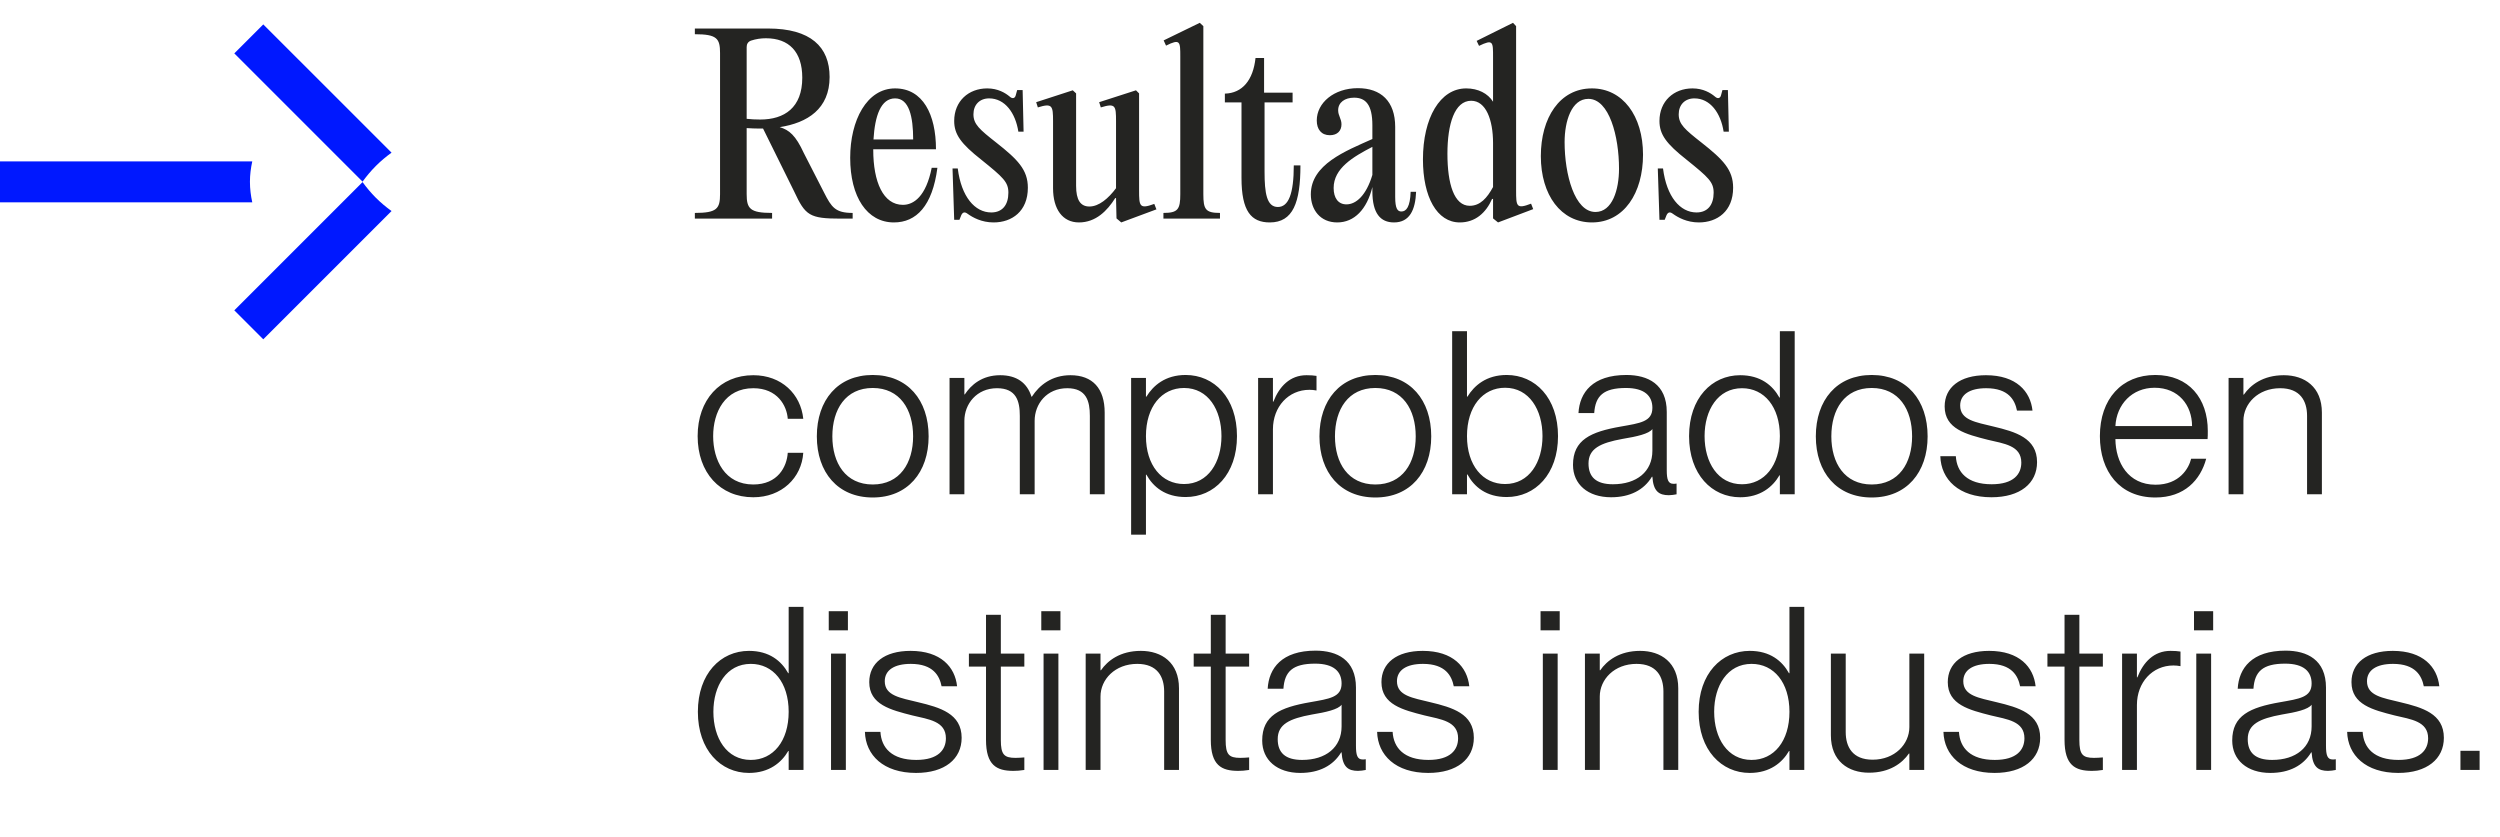 <svg xmlns="http://www.w3.org/2000/svg" width="263" height="88" viewBox="0 0 263 88" fill="none"><path d="M26.293 19.132C26.293 18.391 26.386 17.673 26.539 16.977L-9.72748e-05 16.977L-9.74632e-05 21.287L26.539 21.287C26.387 20.591 26.294 19.874 26.294 19.132" fill="#0018FF"></path><path d="M39.539 20.805C39.015 20.28 38.555 19.725 38.141 19.156L24.649 32.648L27.696 35.695L41.19 22.203C40.62 21.789 40.065 21.329 39.541 20.805" fill="#0018FF"></path><path d="M39.539 17.46C39.015 17.984 38.555 18.539 38.141 19.109L24.649 5.615L27.696 2.568L41.19 16.06C40.62 16.474 40.065 16.934 39.541 17.458" fill="#0018FF"></path><path d="M84.574 16.125L86.699 20.275C87.474 21.8 87.874 22.4 89.699 22.4V23H88.474C85.149 23 84.724 22.675 83.549 20.15L80.274 13.525H79.899C79.424 13.525 78.974 13.5 78.549 13.475V20.425C78.549 21.95 78.899 22.4 81.224 22.4V23H73.099V22.4C75.424 22.4 75.749 21.95 75.749 20.425V5.575C75.749 4.05 75.424 3.6 73.099 3.6V3H80.799C85.274 3 87.274 4.925 87.274 8.1C87.274 11.45 84.949 12.925 82.024 13.375C83.024 13.675 83.699 14.225 84.574 16.125ZM78.549 4.95V12.5C78.999 12.55 79.474 12.575 79.974 12.575C82.524 12.575 84.399 11.325 84.399 8.175C84.399 5.45 82.999 4.025 80.574 4.025C80.049 4.025 79.524 4.1 78.999 4.275C78.674 4.4 78.549 4.65 78.549 4.95ZM98.015 17.65H98.615C98.09 21.675 96.39 23.4 94.04 23.4C91.215 23.4 89.44 20.725 89.44 16.6C89.44 12.65 91.19 9.3 94.165 9.3C97.09 9.3 98.465 12.05 98.465 15.7H91.865V15.75C91.865 19.15 92.915 21.55 94.99 21.55C96.115 21.55 97.415 20.675 98.015 17.65ZM94.165 10.35C92.665 10.35 92.04 12.175 91.89 14.675H96.065C96.065 12.275 95.64 10.35 94.165 10.35ZM104.531 23.4C103.256 23.4 102.331 22.875 101.806 22.5C101.481 22.25 101.281 22.325 101.131 22.625L100.931 23.125H100.381L100.206 17.725H100.756C101.131 20.7 102.556 22.35 104.281 22.35C105.456 22.35 106.081 21.55 106.081 20.275C106.081 19.15 105.556 18.675 103.231 16.8C101.106 15.125 100.381 14.15 100.381 12.725C100.381 10.65 101.881 9.3 103.856 9.3C104.981 9.3 105.756 9.775 106.206 10.15C106.531 10.45 106.781 10.325 106.856 10.025L107.006 9.475H107.581L107.681 13.85H107.131C106.831 11.9 105.731 10.35 104.056 10.35C103.056 10.35 102.406 11.025 102.406 12.025C102.406 13.075 103.056 13.625 104.806 15C107.056 16.775 108.131 17.85 108.131 19.75C108.131 22.225 106.456 23.4 104.531 23.4ZM117.956 23.4L117.456 22.975L117.406 20.85L117.331 20.825C116.481 22.175 115.281 23.4 113.506 23.4C111.781 23.4 110.781 22 110.781 19.8V12.75C110.781 11.125 110.706 10.825 109.181 11.3L109.006 10.75L112.856 9.5L113.206 9.825V19.55C113.206 21.025 113.656 21.725 114.606 21.725C115.606 21.725 116.606 20.875 117.406 19.8V12.75C117.406 11.125 117.356 10.825 115.806 11.3L115.631 10.75L119.506 9.5L119.831 9.825V20.025C119.831 21.7 119.881 22.025 121.431 21.45L121.656 22.025L117.956 23.4ZM126.592 2.75V20.425C126.592 22.025 126.817 22.4 128.342 22.4V23H122.392V22.4C123.917 22.4 124.167 22.025 124.167 20.425V5.975C124.167 4.375 124.167 4.05 122.667 4.8L122.417 4.25L126.217 2.4L126.592 2.75ZM136.106 17.4H136.806C136.806 21.3 136.031 23.4 133.581 23.4C131.631 23.4 130.606 22.225 130.606 18.725V10.775H128.856V9.85C130.681 9.8 131.831 8.45 132.081 6.1H132.981V9.75H135.981V10.775H133.031V18.075C133.031 20.3 133.256 21.775 134.431 21.775C135.556 21.775 136.106 20.375 136.106 17.4ZM148.399 20.175H148.974C148.899 22.075 148.299 23.4 146.649 23.4C145.224 23.4 144.374 22.45 144.374 20.125V19.675C143.799 22.025 142.474 23.4 140.674 23.4C138.899 23.4 137.899 22.075 137.899 20.45C137.899 17.3 141.524 15.9 144.374 14.625V13.175C144.374 11.025 143.674 10.275 142.449 10.275C141.474 10.275 140.774 10.775 140.774 11.6C140.774 12.175 141.124 12.5 141.124 13.075C141.124 13.75 140.699 14.225 139.899 14.225C138.999 14.225 138.524 13.6 138.524 12.675C138.524 10.825 140.324 9.275 142.849 9.275C145.274 9.275 146.774 10.65 146.774 13.35V20.725C146.774 21.95 147.024 22.25 147.424 22.25C147.949 22.25 148.349 21.75 148.399 20.175ZM141.649 21.5C142.649 21.5 143.724 20.575 144.374 18.4V15.45C142.349 16.5 140.299 17.7 140.299 19.775C140.299 20.825 140.774 21.5 141.649 21.5ZM161.069 21.425L161.294 22L157.594 23.4L157.069 22.975V20.925H156.969C156.319 22.4 155.194 23.4 153.569 23.4C151.169 23.4 149.694 20.725 149.694 16.775C149.694 12.4 151.494 9.3 154.244 9.3C155.494 9.3 156.519 9.825 157.069 10.7V6.025C157.069 4.4 157.094 4.1 155.594 4.825L155.344 4.3L159.169 2.4L159.494 2.75V20.025C159.494 21.7 159.519 22.025 161.069 21.425ZM154.619 21.65C155.719 21.65 156.444 20.825 157.069 19.675V15.05C157.069 12.6 156.319 10.6 154.769 10.6C153.019 10.6 152.269 13.05 152.269 16.175C152.269 19.35 152.969 21.65 154.619 21.65ZM167.471 23.4C164.221 23.4 162.096 20.525 162.096 16.425C162.096 12.4 164.071 9.3 167.471 9.3C170.696 9.3 172.846 12.175 172.846 16.275C172.846 20.3 170.846 23.4 167.471 23.4ZM167.846 22.3C169.621 22.3 170.321 19.95 170.321 17.75C170.321 14.35 169.296 10.4 167.096 10.4C165.321 10.4 164.596 12.75 164.596 14.95C164.596 18.35 165.646 22.3 167.846 22.3ZM178.725 23.4C177.45 23.4 176.525 22.875 176 22.5C175.675 22.25 175.475 22.325 175.325 22.625L175.125 23.125H174.575L174.4 17.725H174.95C175.325 20.7 176.75 22.35 178.475 22.35C179.65 22.35 180.275 21.55 180.275 20.275C180.275 19.15 179.75 18.675 177.425 16.8C175.3 15.125 174.575 14.15 174.575 12.725C174.575 10.65 176.075 9.3 178.05 9.3C179.175 9.3 179.95 9.775 180.4 10.15C180.725 10.45 180.975 10.325 181.05 10.025L181.2 9.475H181.775L181.875 13.85H181.325C181.025 11.9 179.925 10.35 178.25 10.35C177.25 10.35 176.6 11.025 176.6 12.025C176.6 13.075 177.25 13.625 179 15C181.25 16.775 182.325 17.85 182.325 19.75C182.325 22.225 180.65 23.4 178.725 23.4ZM79.248 52.312C75.744 52.312 73.392 49.72 73.392 45.88C73.392 42.064 75.744 39.472 79.248 39.472C82.224 39.472 84.24 41.464 84.504 44.056H82.872C82.776 42.688 81.792 40.84 79.248 40.84C76.248 40.84 75.024 43.384 75.024 45.88C75.024 48.4 76.248 50.968 79.248 50.968C81.816 50.968 82.776 49.12 82.872 47.632H84.504C84.336 50.272 82.224 52.312 79.248 52.312ZM91.811 52.336C88.139 52.336 85.931 49.696 85.931 45.904C85.931 42.088 88.139 39.448 91.811 39.448C95.483 39.448 97.691 42.088 97.691 45.904C97.691 49.696 95.483 52.336 91.811 52.336ZM91.811 50.968C94.667 50.968 96.059 48.712 96.059 45.904C96.059 43.072 94.667 40.816 91.811 40.816C88.955 40.816 87.563 43.072 87.563 45.904C87.563 48.712 88.955 50.968 91.811 50.968ZM112.612 39.472C114.94 39.472 116.212 40.864 116.212 43.408V52H114.652V43.744C114.652 42.208 114.292 40.84 112.276 40.84C110.116 40.84 108.844 42.496 108.844 44.272V52H107.284V43.744C107.284 42.208 106.924 40.84 104.884 40.84C102.748 40.84 101.452 42.496 101.452 44.272V52H99.892V39.76H101.452V41.488H101.5C102.148 40.504 103.3 39.472 105.22 39.472C106.948 39.472 108.052 40.264 108.508 41.728H108.556C109.348 40.504 110.668 39.472 112.612 39.472ZM124.73 39.448C127.73 39.448 130.13 41.848 130.13 45.88C130.13 49.888 127.73 52.288 124.73 52.288C122.594 52.288 121.322 51.232 120.602 49.936H120.554V56.248H118.994V39.76H120.554V41.728H120.602C121.322 40.552 122.594 39.448 124.73 39.448ZM124.562 50.92C127.106 50.92 128.498 48.616 128.498 45.88C128.498 43.12 127.106 40.816 124.562 40.816C122.21 40.816 120.554 42.784 120.554 45.88C120.554 48.952 122.21 50.92 124.562 50.92ZM137.441 39.472C137.873 39.472 138.209 39.496 138.497 39.544V41.08C138.257 41.032 137.993 41.008 137.753 41.008C135.545 41.008 133.913 42.784 133.913 45.16V52H132.353V39.76H133.913V42.256H133.961C134.585 40.648 135.713 39.472 137.441 39.472ZM144.686 52.336C141.014 52.336 138.806 49.696 138.806 45.904C138.806 42.088 141.014 39.448 144.686 39.448C148.358 39.448 150.566 42.088 150.566 45.904C150.566 49.696 148.358 52.336 144.686 52.336ZM144.686 50.968C147.542 50.968 148.934 48.712 148.934 45.904C148.934 43.072 147.542 40.816 144.686 40.816C141.83 40.816 140.438 43.072 140.438 45.904C140.438 48.712 141.83 50.968 144.686 50.968ZM158.503 39.448C161.503 39.448 163.903 41.848 163.903 45.88C163.903 49.888 161.503 52.288 158.503 52.288C156.367 52.288 155.095 51.232 154.375 49.912H154.327V52H152.767V34.84H154.327V41.728H154.375C155.095 40.552 156.367 39.448 158.503 39.448ZM158.335 50.92C160.879 50.92 162.271 48.616 162.271 45.88C162.271 43.12 160.879 40.792 158.335 40.792C155.983 40.792 154.327 42.784 154.327 45.88C154.327 48.952 155.983 50.92 158.335 50.92ZM169.487 52.312C167.039 52.312 165.479 50.944 165.479 48.904C165.479 46.264 167.351 45.424 170.519 44.872C172.535 44.512 173.831 44.368 173.831 42.904C173.831 41.656 173.015 40.816 171.047 40.816C168.671 40.816 167.831 41.656 167.711 43.456H166.055C166.175 41.296 167.543 39.448 171.095 39.448C173.351 39.448 175.343 40.408 175.343 43.336V49.456C175.343 50.44 175.487 50.896 176.039 50.896C176.135 50.896 176.231 50.896 176.375 50.872V52C176.111 52.048 175.847 52.096 175.559 52.096C174.527 52.096 173.927 51.688 173.831 50.152H173.783C172.943 51.544 171.479 52.312 169.487 52.312ZM169.679 50.944C172.175 50.944 173.831 49.624 173.831 47.416V45.136C173.471 45.64 172.175 45.928 170.711 46.168C168.335 46.6 167.111 47.2 167.111 48.76C167.111 50.176 167.903 50.944 169.679 50.944ZM187.242 41.824V34.84H188.802V52H187.242V50.008H187.194C186.498 51.208 185.202 52.312 183.066 52.312C180.09 52.312 177.69 49.912 177.69 45.88C177.69 41.872 180.09 39.472 183.066 39.472C185.202 39.472 186.474 40.528 187.194 41.824H187.242ZM183.258 50.944C185.61 50.944 187.242 48.976 187.242 45.88C187.242 42.808 185.61 40.84 183.258 40.84C180.714 40.84 179.322 43.144 179.322 45.88C179.322 48.64 180.714 50.944 183.258 50.944ZM196.905 52.336C193.233 52.336 191.025 49.696 191.025 45.904C191.025 42.088 193.233 39.448 196.905 39.448C200.577 39.448 202.785 42.088 202.785 45.904C202.785 49.696 200.577 52.336 196.905 52.336ZM196.905 50.968C199.761 50.968 201.153 48.712 201.153 45.904C201.153 43.072 199.761 40.816 196.905 40.816C194.049 40.816 192.657 43.072 192.657 45.904C192.657 48.712 194.049 50.968 196.905 50.968ZM209.498 52.312C206.066 52.312 204.194 50.44 204.122 47.992H205.754C205.85 49.672 206.954 50.944 209.522 50.944C211.85 50.944 212.642 49.864 212.642 48.664C212.642 46.864 210.818 46.672 209.114 46.264C206.858 45.688 204.578 45.136 204.578 42.76C204.578 40.768 206.162 39.472 208.922 39.472C212.114 39.472 213.602 41.176 213.818 43.192H212.186C211.97 42.112 211.322 40.84 208.946 40.84C207.194 40.84 206.21 41.512 206.21 42.664C206.21 44.2 207.866 44.416 209.714 44.872C212.018 45.424 214.298 46.072 214.298 48.616C214.298 50.848 212.522 52.312 209.498 52.312ZM232.26 45.328C232.26 45.664 232.26 46 232.236 46.192H222.54C222.564 48.664 223.884 50.992 226.764 50.992C229.284 50.992 230.268 49.264 230.508 48.256H232.092C231.492 50.488 229.812 52.336 226.74 52.336C222.996 52.336 220.908 49.6 220.908 45.88C220.908 41.968 223.212 39.448 226.74 39.448C230.268 39.448 232.26 41.92 232.26 45.328ZM222.54 44.824H230.604C230.604 42.64 229.188 40.792 226.668 40.792C224.292 40.792 222.66 42.544 222.54 44.824ZM240.255 39.472C242.439 39.472 244.263 40.696 244.263 43.408V52H242.703V43.744C242.703 42.184 241.983 40.84 239.871 40.84C237.543 40.84 236.007 42.472 236.007 44.272V52H234.447V39.76H236.007V41.512H236.055C236.751 40.504 238.071 39.472 240.255 39.472ZM82.968 70.824V63.84H84.528V81H82.968V79.008H82.92C82.224 80.208 80.928 81.312 78.792 81.312C75.816 81.312 73.416 78.912 73.416 74.88C73.416 70.872 75.816 68.472 78.792 68.472C80.928 68.472 82.2 69.528 82.92 70.824H82.968ZM78.984 79.944C81.336 79.944 82.968 77.976 82.968 74.88C82.968 71.808 81.336 69.84 78.984 69.84C76.44 69.84 75.048 72.144 75.048 74.88C75.048 77.64 76.44 79.944 78.984 79.944ZM89.2 66.312H87.184V64.296H89.2V66.312ZM88.984 81H87.424V68.76H88.984V81ZM96.365 81.312C92.933 81.312 91.061 79.44 90.989 76.992H92.621C92.717 78.672 93.821 79.944 96.389 79.944C98.717 79.944 99.509 78.864 99.509 77.664C99.509 75.864 97.685 75.672 95.981 75.264C93.725 74.688 91.445 74.136 91.445 71.76C91.445 69.768 93.029 68.472 95.789 68.472C98.981 68.472 100.469 70.176 100.685 72.192H99.053C98.837 71.112 98.189 69.84 95.813 69.84C94.061 69.84 93.077 70.512 93.077 71.664C93.077 73.2 94.733 73.416 96.581 73.872C98.885 74.424 101.165 75.072 101.165 77.616C101.165 79.848 99.389 81.312 96.365 81.312ZM107.76 68.76V70.128H105.288V77.856C105.288 79.368 105.624 79.728 106.824 79.728C107.208 79.728 107.4 79.704 107.76 79.68V81C107.28 81.072 106.992 81.096 106.608 81.096C104.832 81.096 103.728 80.496 103.728 77.832V70.128H101.928V68.76H103.728V64.68H105.288V68.76H107.76ZM111.559 66.312H109.543V64.296H111.559V66.312ZM111.343 81H109.783V68.76H111.343V81ZM120.021 68.472C122.205 68.472 124.029 69.696 124.029 72.408V81H122.469V72.744C122.469 71.184 121.749 69.84 119.637 69.84C117.309 69.84 115.773 71.472 115.773 73.272V81H114.213V68.76H115.773V70.512H115.821C116.517 69.504 117.837 68.472 120.021 68.472ZM131.409 68.76V70.128H128.937V77.856C128.937 79.368 129.273 79.728 130.473 79.728C130.857 79.728 131.049 79.704 131.409 79.68V81C130.929 81.072 130.641 81.096 130.257 81.096C128.481 81.096 127.377 80.496 127.377 77.832V70.128H125.577V68.76H127.377V64.68H128.937V68.76H131.409ZM136.791 81.312C134.343 81.312 132.783 79.944 132.783 77.904C132.783 75.264 134.655 74.424 137.823 73.872C139.839 73.512 141.135 73.368 141.135 71.904C141.135 70.656 140.319 69.816 138.351 69.816C135.975 69.816 135.135 70.656 135.015 72.456H133.359C133.479 70.296 134.847 68.448 138.399 68.448C140.655 68.448 142.647 69.408 142.647 72.336V78.456C142.647 79.44 142.791 79.896 143.343 79.896C143.439 79.896 143.535 79.896 143.679 79.872V81C143.415 81.048 143.151 81.096 142.863 81.096C141.831 81.096 141.231 80.688 141.135 79.152H141.087C140.247 80.544 138.783 81.312 136.791 81.312ZM136.983 79.944C139.479 79.944 141.135 78.624 141.135 76.416V74.136C140.775 74.64 139.479 74.928 138.015 75.168C135.639 75.6 134.415 76.2 134.415 77.76C134.415 79.176 135.207 79.944 136.983 79.944ZM150.248 81.312C146.816 81.312 144.944 79.44 144.872 76.992H146.504C146.6 78.672 147.704 79.944 150.272 79.944C152.6 79.944 153.392 78.864 153.392 77.664C153.392 75.864 151.568 75.672 149.864 75.264C147.608 74.688 145.328 74.136 145.328 71.76C145.328 69.768 146.912 68.472 149.672 68.472C152.864 68.472 154.352 70.176 154.568 72.192H152.936C152.72 71.112 152.072 69.84 149.696 69.84C147.944 69.84 146.96 70.512 146.96 71.664C146.96 73.2 148.616 73.416 150.464 73.872C152.768 74.424 155.048 75.072 155.048 77.616C155.048 79.848 153.272 81.312 150.248 81.312ZM164.082 66.312H162.066V64.296H164.082V66.312ZM163.866 81H162.306V68.76H163.866V81ZM172.544 68.472C174.728 68.472 176.552 69.696 176.552 72.408V81H174.992V72.744C174.992 71.184 174.272 69.84 172.16 69.84C169.832 69.84 168.296 71.472 168.296 73.272V81H166.736V68.76H168.296V70.512H168.344C169.04 69.504 170.36 68.472 172.544 68.472ZM188.25 70.824V63.84H189.81V81H188.25V79.008H188.202C187.506 80.208 186.21 81.312 184.074 81.312C181.098 81.312 178.698 78.912 178.698 74.88C178.698 70.872 181.098 68.472 184.074 68.472C186.21 68.472 187.482 69.528 188.202 70.824H188.25ZM184.266 79.944C186.618 79.944 188.25 77.976 188.25 74.88C188.25 71.808 186.618 69.84 184.266 69.84C181.722 69.84 180.33 72.144 180.33 74.88C180.33 77.64 181.722 79.944 184.266 79.944ZM200.865 76.488V68.76H202.425V81H200.865V79.272H200.817C200.121 80.28 198.801 81.288 196.617 81.288C194.433 81.288 192.609 80.064 192.609 77.352V68.76H194.169V77.016C194.169 78.576 194.889 79.92 197.001 79.92C199.329 79.92 200.865 78.288 200.865 76.488ZM209.826 81.312C206.394 81.312 204.522 79.44 204.45 76.992H206.082C206.178 78.672 207.282 79.944 209.85 79.944C212.178 79.944 212.97 78.864 212.97 77.664C212.97 75.864 211.146 75.672 209.442 75.264C207.186 74.688 204.906 74.136 204.906 71.76C204.906 69.768 206.49 68.472 209.25 68.472C212.442 68.472 213.93 70.176 214.146 72.192H212.514C212.298 71.112 211.65 69.84 209.274 69.84C207.522 69.84 206.538 70.512 206.538 71.664C206.538 73.2 208.194 73.416 210.042 73.872C212.346 74.424 214.626 75.072 214.626 77.616C214.626 79.848 212.85 81.312 209.826 81.312ZM221.221 68.76V70.128H218.749V77.856C218.749 79.368 219.085 79.728 220.285 79.728C220.669 79.728 220.861 79.704 221.221 79.68V81C220.741 81.072 220.453 81.096 220.069 81.096C218.293 81.096 217.189 80.496 217.189 77.832V70.128H215.389V68.76H217.189V64.68H218.749V68.76H221.221ZM228.332 68.472C228.764 68.472 229.1 68.496 229.388 68.544V70.08C229.148 70.032 228.884 70.008 228.644 70.008C226.436 70.008 224.804 71.784 224.804 74.16V81H223.244V68.76H224.804V71.256H224.852C225.476 69.648 226.604 68.472 228.332 68.472ZM232.825 66.312H230.809V64.296H232.825V66.312ZM232.609 81H231.049V68.76H232.609V81ZM238.838 81.312C236.39 81.312 234.83 79.944 234.83 77.904C234.83 75.264 236.702 74.424 239.87 73.872C241.886 73.512 243.182 73.368 243.182 71.904C243.182 70.656 242.366 69.816 240.398 69.816C238.022 69.816 237.182 70.656 237.062 72.456H235.406C235.526 70.296 236.894 68.448 240.446 68.448C242.702 68.448 244.694 69.408 244.694 72.336V78.456C244.694 79.44 244.838 79.896 245.39 79.896C245.486 79.896 245.582 79.896 245.726 79.872V81C245.462 81.048 245.198 81.096 244.91 81.096C243.878 81.096 243.278 80.688 243.182 79.152H243.134C242.294 80.544 240.83 81.312 238.838 81.312ZM239.03 79.944C241.526 79.944 243.182 78.624 243.182 76.416V74.136C242.822 74.64 241.526 74.928 240.062 75.168C237.686 75.6 236.462 76.2 236.462 77.76C236.462 79.176 237.254 79.944 239.03 79.944ZM252.295 81.312C248.863 81.312 246.991 79.44 246.919 76.992H248.551C248.647 78.672 249.751 79.944 252.319 79.944C254.647 79.944 255.439 78.864 255.439 77.664C255.439 75.864 253.615 75.672 251.911 75.264C249.655 74.688 247.375 74.136 247.375 71.76C247.375 69.768 248.959 68.472 251.719 68.472C254.911 68.472 256.399 70.176 256.615 72.192H254.983C254.767 71.112 254.119 69.84 251.743 69.84C249.991 69.84 249.007 70.512 249.007 71.664C249.007 73.2 250.663 73.416 252.511 73.872C254.815 74.424 257.095 75.072 257.095 77.616C257.095 79.848 255.319 81.312 252.295 81.312ZM260.855 81H258.839V78.984H260.855V81Z" fill="#242422"></path></svg>